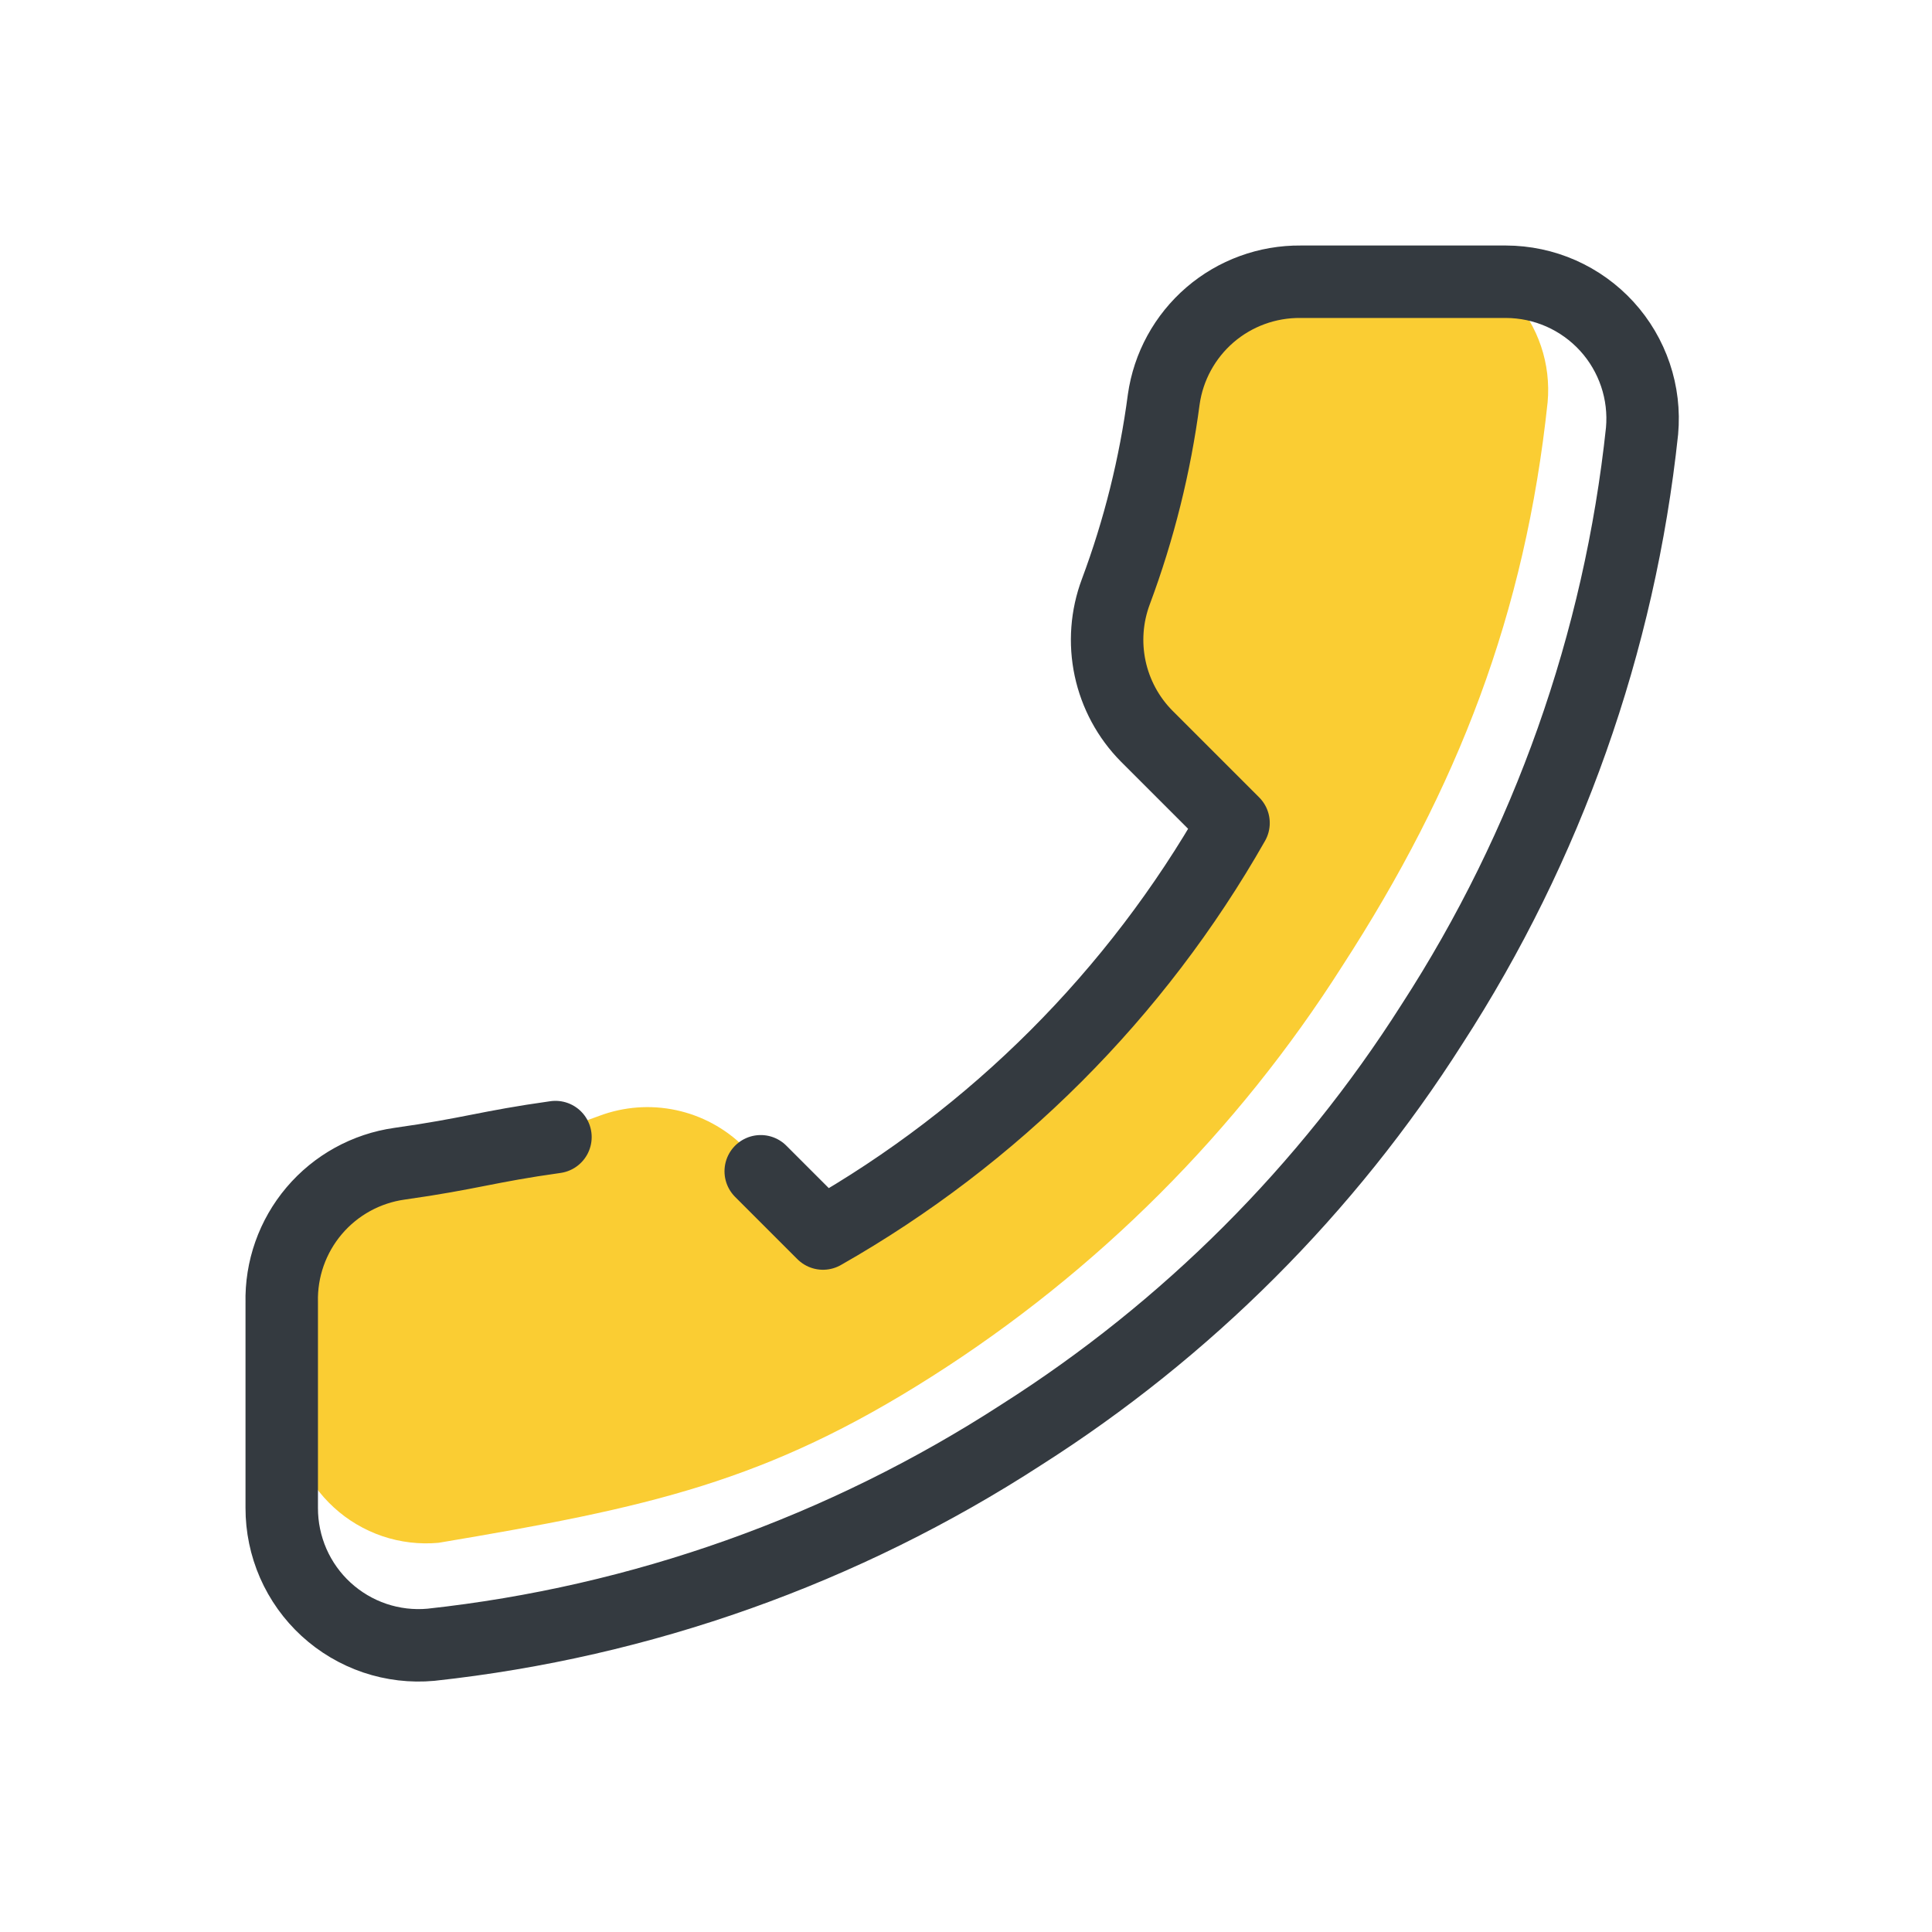 <svg width="40" height="40" viewBox="0 0 40 40" fill="none" xmlns="http://www.w3.org/2000/svg">
<path opacity="0.8" d="M5.992 26.97V29.109C5.99 29.504 6.071 29.894 6.229 30.256C6.387 30.617 6.619 30.942 6.91 31.208C7.2 31.475 7.544 31.678 7.917 31.805C8.291 31.931 8.687 31.978 9.08 31.942C13.451 31.208 15.869 30.675 19.291 28.5C22.714 26.325 25.616 23.423 27.791 20C30.186 16.304 31.577 12.706 32.042 8.327C32.077 7.935 32.031 7.54 31.905 7.167C31.779 6.794 31.578 6.452 31.312 6.161C31.047 5.871 30.724 5.639 30.365 5.48C30.005 5.321 29.616 5.239 29.223 5.238L27.086 5.833C26.398 5.827 25.732 6.07 25.211 6.518C24.689 6.967 24.349 7.589 24.253 8.27C24.073 9.63 23.741 10.966 23.261 12.251C23.07 12.758 23.029 13.309 23.142 13.839C23.255 14.369 23.518 14.855 23.898 15.24L25.698 17.039C23.681 20.586 20.744 23.522 17.198 25.539L15.398 23.74C15.013 23.359 14.527 23.097 13.997 22.984C13.467 22.871 12.916 22.912 12.409 23.102C11.124 23.582 9.789 23.915 8.428 24.094C7.74 24.191 7.112 24.538 6.663 25.068C6.213 25.598 5.975 26.275 5.992 26.97Z" fill="#F9C000"/>
<path d="M15.75 24.25L17.039 25.539C20.586 23.523 23.523 20.586 25.539 17.039L23.74 15.24C23.359 14.855 23.097 14.368 22.984 13.839C22.871 13.309 22.912 12.758 23.102 12.251C23.582 10.966 23.915 9.63 24.094 8.27C24.19 7.589 24.531 6.967 25.052 6.518C25.573 6.07 26.24 5.827 26.927 5.833H31.177C31.571 5.834 31.96 5.916 32.32 6.075C32.679 6.234 33.002 6.466 33.267 6.756C33.533 7.047 33.734 7.39 33.86 7.762C33.986 8.135 34.032 8.53 33.997 8.922C33.532 13.301 32.042 17.508 29.648 21.204C27.473 24.627 24.57 27.529 21.148 29.704C17.468 32.09 13.281 33.58 8.922 34.053C8.529 34.089 8.133 34.042 7.759 33.916C7.385 33.789 7.042 33.586 6.751 33.319C6.461 33.053 6.229 32.728 6.071 32.367C5.913 32.005 5.832 31.614 5.833 31.22V26.97C5.816 26.275 6.055 25.598 6.504 25.068C6.953 24.538 7.582 24.191 8.27 24.094C9.75 23.885 10.083 23.74 11.5 23.542" stroke="#343A40" stroke-width="1.5" stroke-linecap="round" stroke-linejoin="round"/>
</svg>
